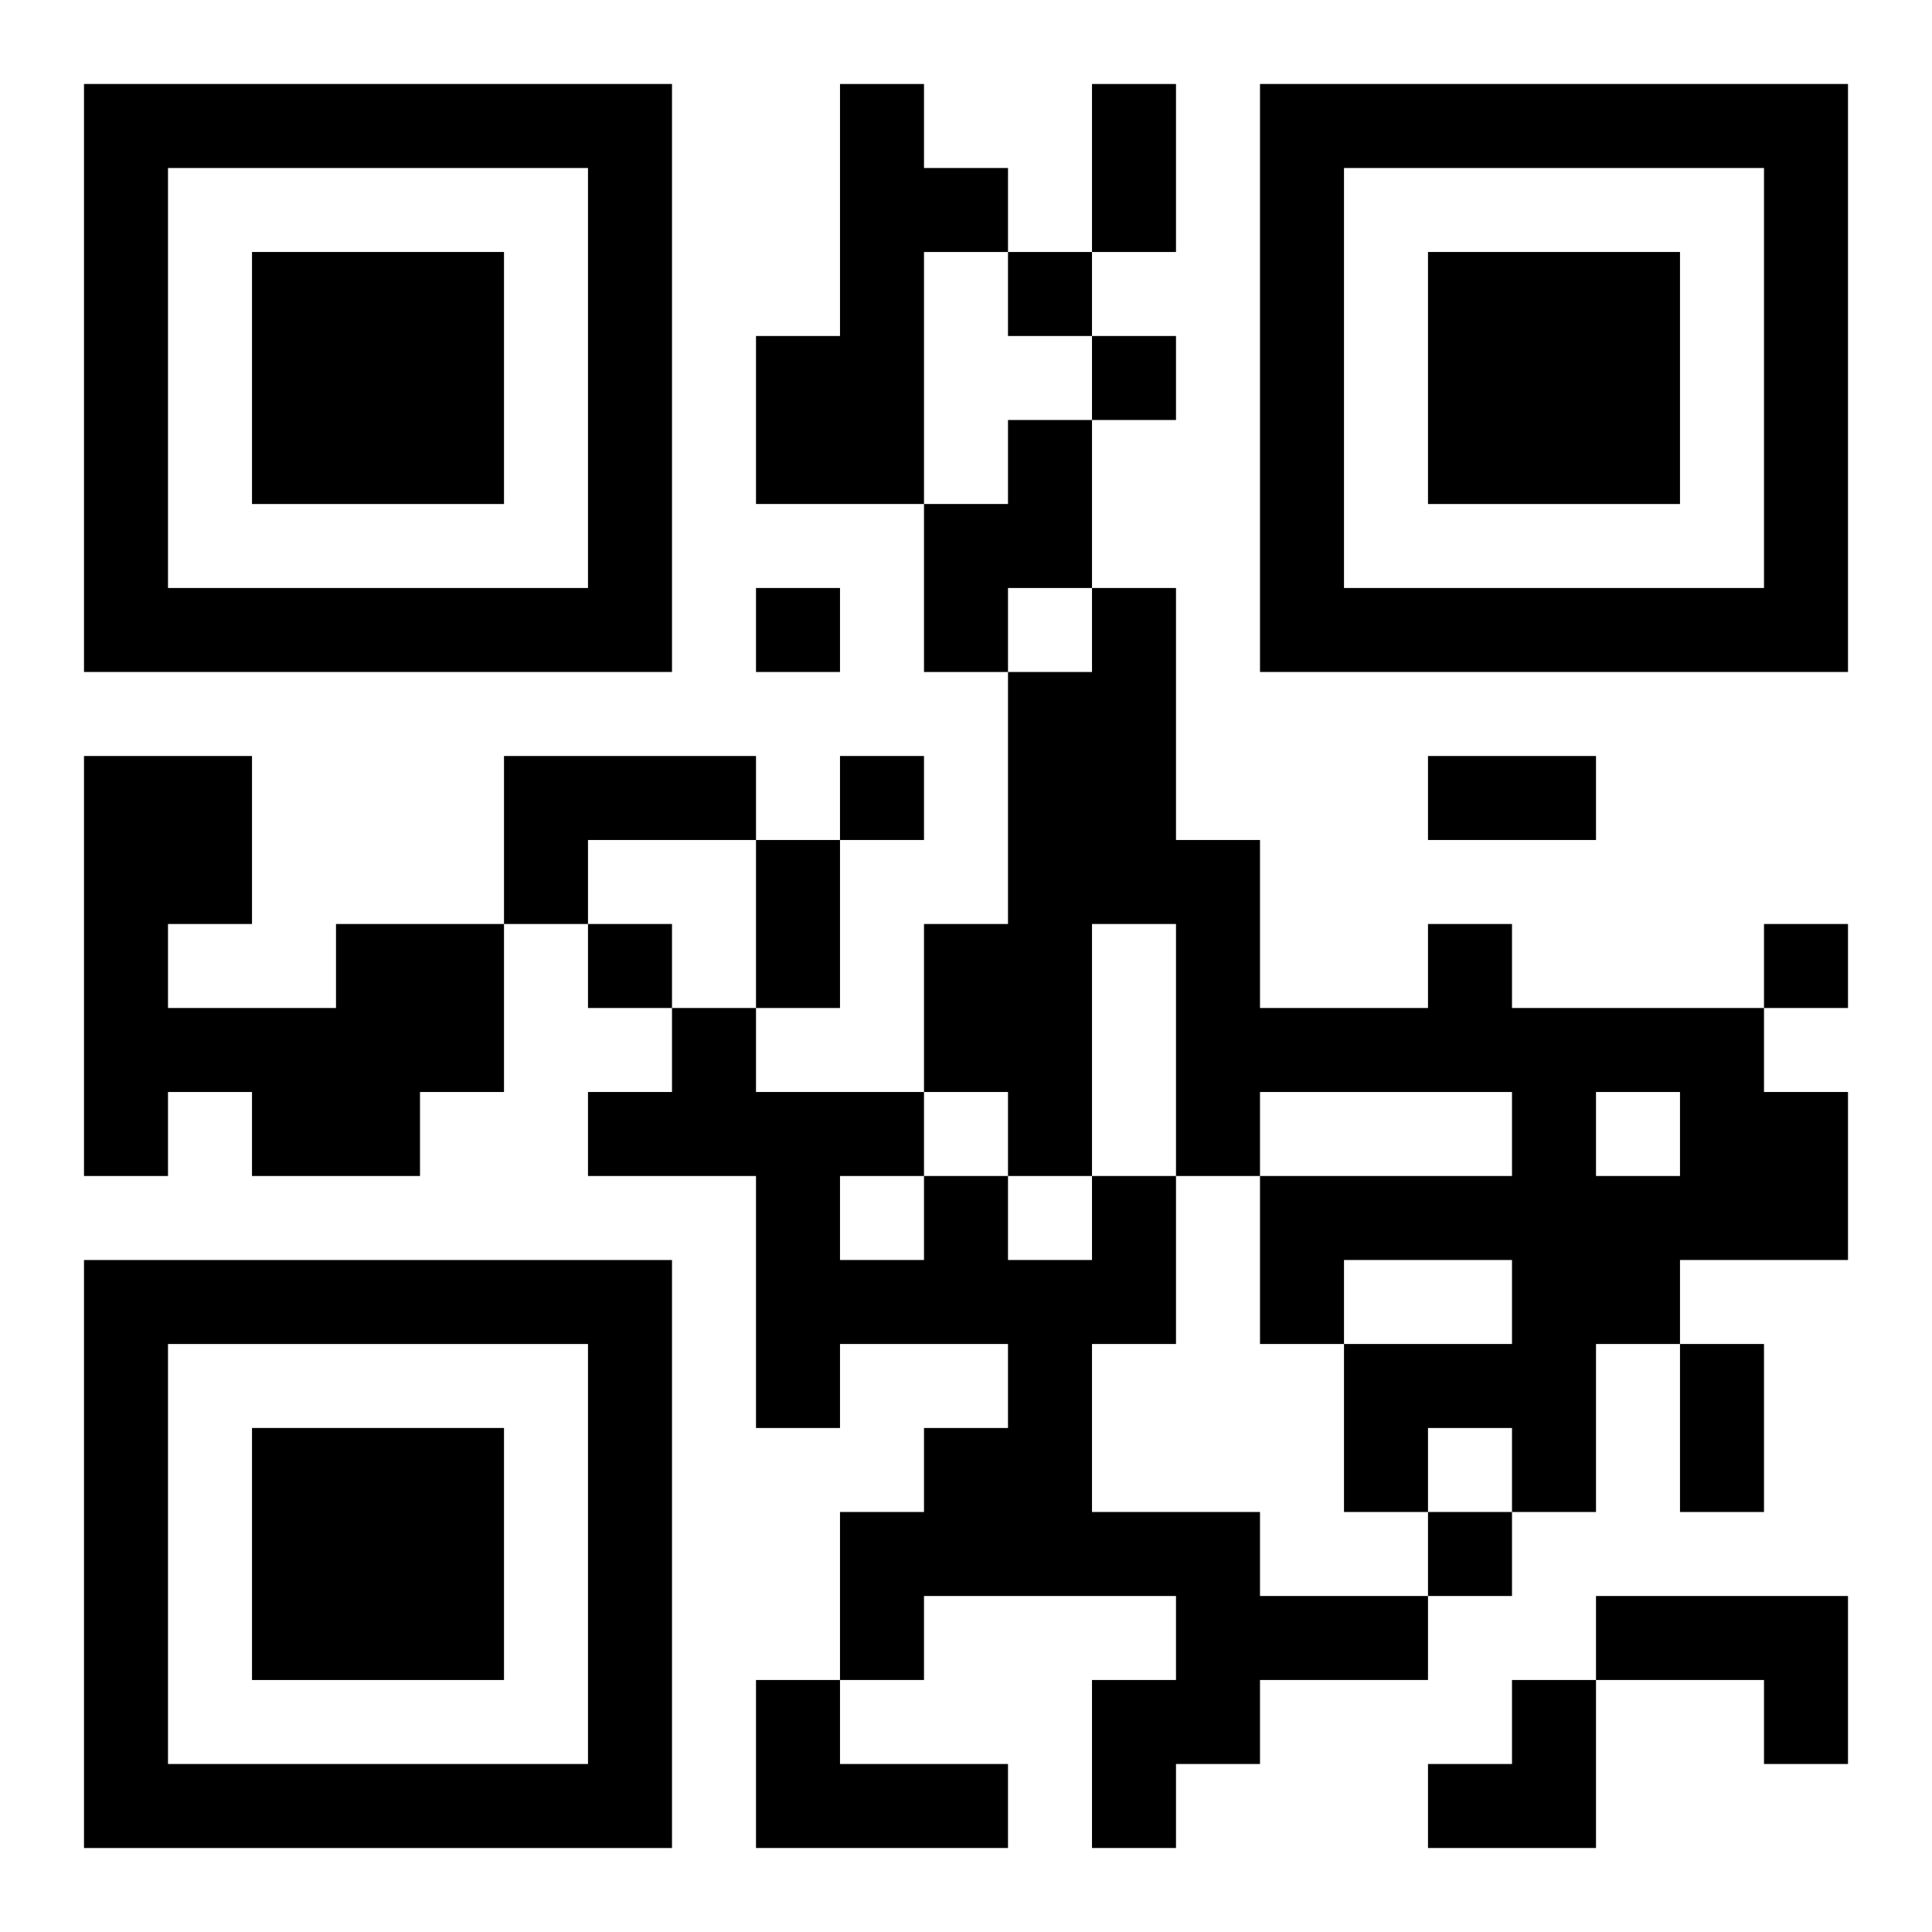 <?xml version="1.0" encoding="UTF-8"?>
<svg width="250" height="250" baseProfile="full" version="1.1" viewBox="-1 -1 23 23" xmlns="http://www.w3.org/2000/svg" xmlns:xlink="http://www.w3.org/1999/xlink"><symbol id="a"><path d="m0 7v7h7v-7h-7zm1 1h5v5h-5v-5zm1 1v3h3v-3h-3z"/></symbol><use y="-7" xlink:href="#a"/><use y="7" xlink:href="#a"/><use x="14" y="-7" xlink:href="#a"/><path d="m9 0h1v1h1v1h-1v3h-2v-2h1v-3m2 4h1v2h-1v1h-1v-2h1v-1m-6 4h3v1h-2v1h-1v-2m-2 2h2v2h-1v1h-2v-1h-1v1h-1v-5h2v2h-1v1h2v-1m13 0h1v1h3v1h1v2h-2v1h-1v2h-1v-1h-1v1h-1v-2h2v-1h-2v1h-1v-2h3v-1h-3v1h-1v-3h-1v3h-1v-1h-1v-2h1v-3h1v-1h1v3h1v2h2v-1m2 2v1h1v-1h-1m-6 1h1v2h-1v2h2v1h2v1h-2v1h-1v1h-1v-2h1v-1h-3v1h-1v-2h1v-1h1v-1h-2v1h-1v-3h-2v-1h1v-1h1v1h2v1h1v1h1v-1m-3 0v1h1v-1h-1m9 5h3v2h-1v-1h-2v-1m-10 1h1v1h2v1h-3v-2m3-17v1h1v-1h-1m1 1v1h1v-1h-1m-4 3v1h1v-1h-1m1 2v1h1v-1h-1m-3 2v1h1v-1h-1m14 0v1h1v-1h-1m-4 7v1h1v-1h-1m-4-17h1v2h-1v-2m4 8h2v1h-2v-1m-8 1h1v2h-1v-2m11 6h1v2h-1v-2m-3 4m1 0h1v2h-2v-1h1z"/></svg>
